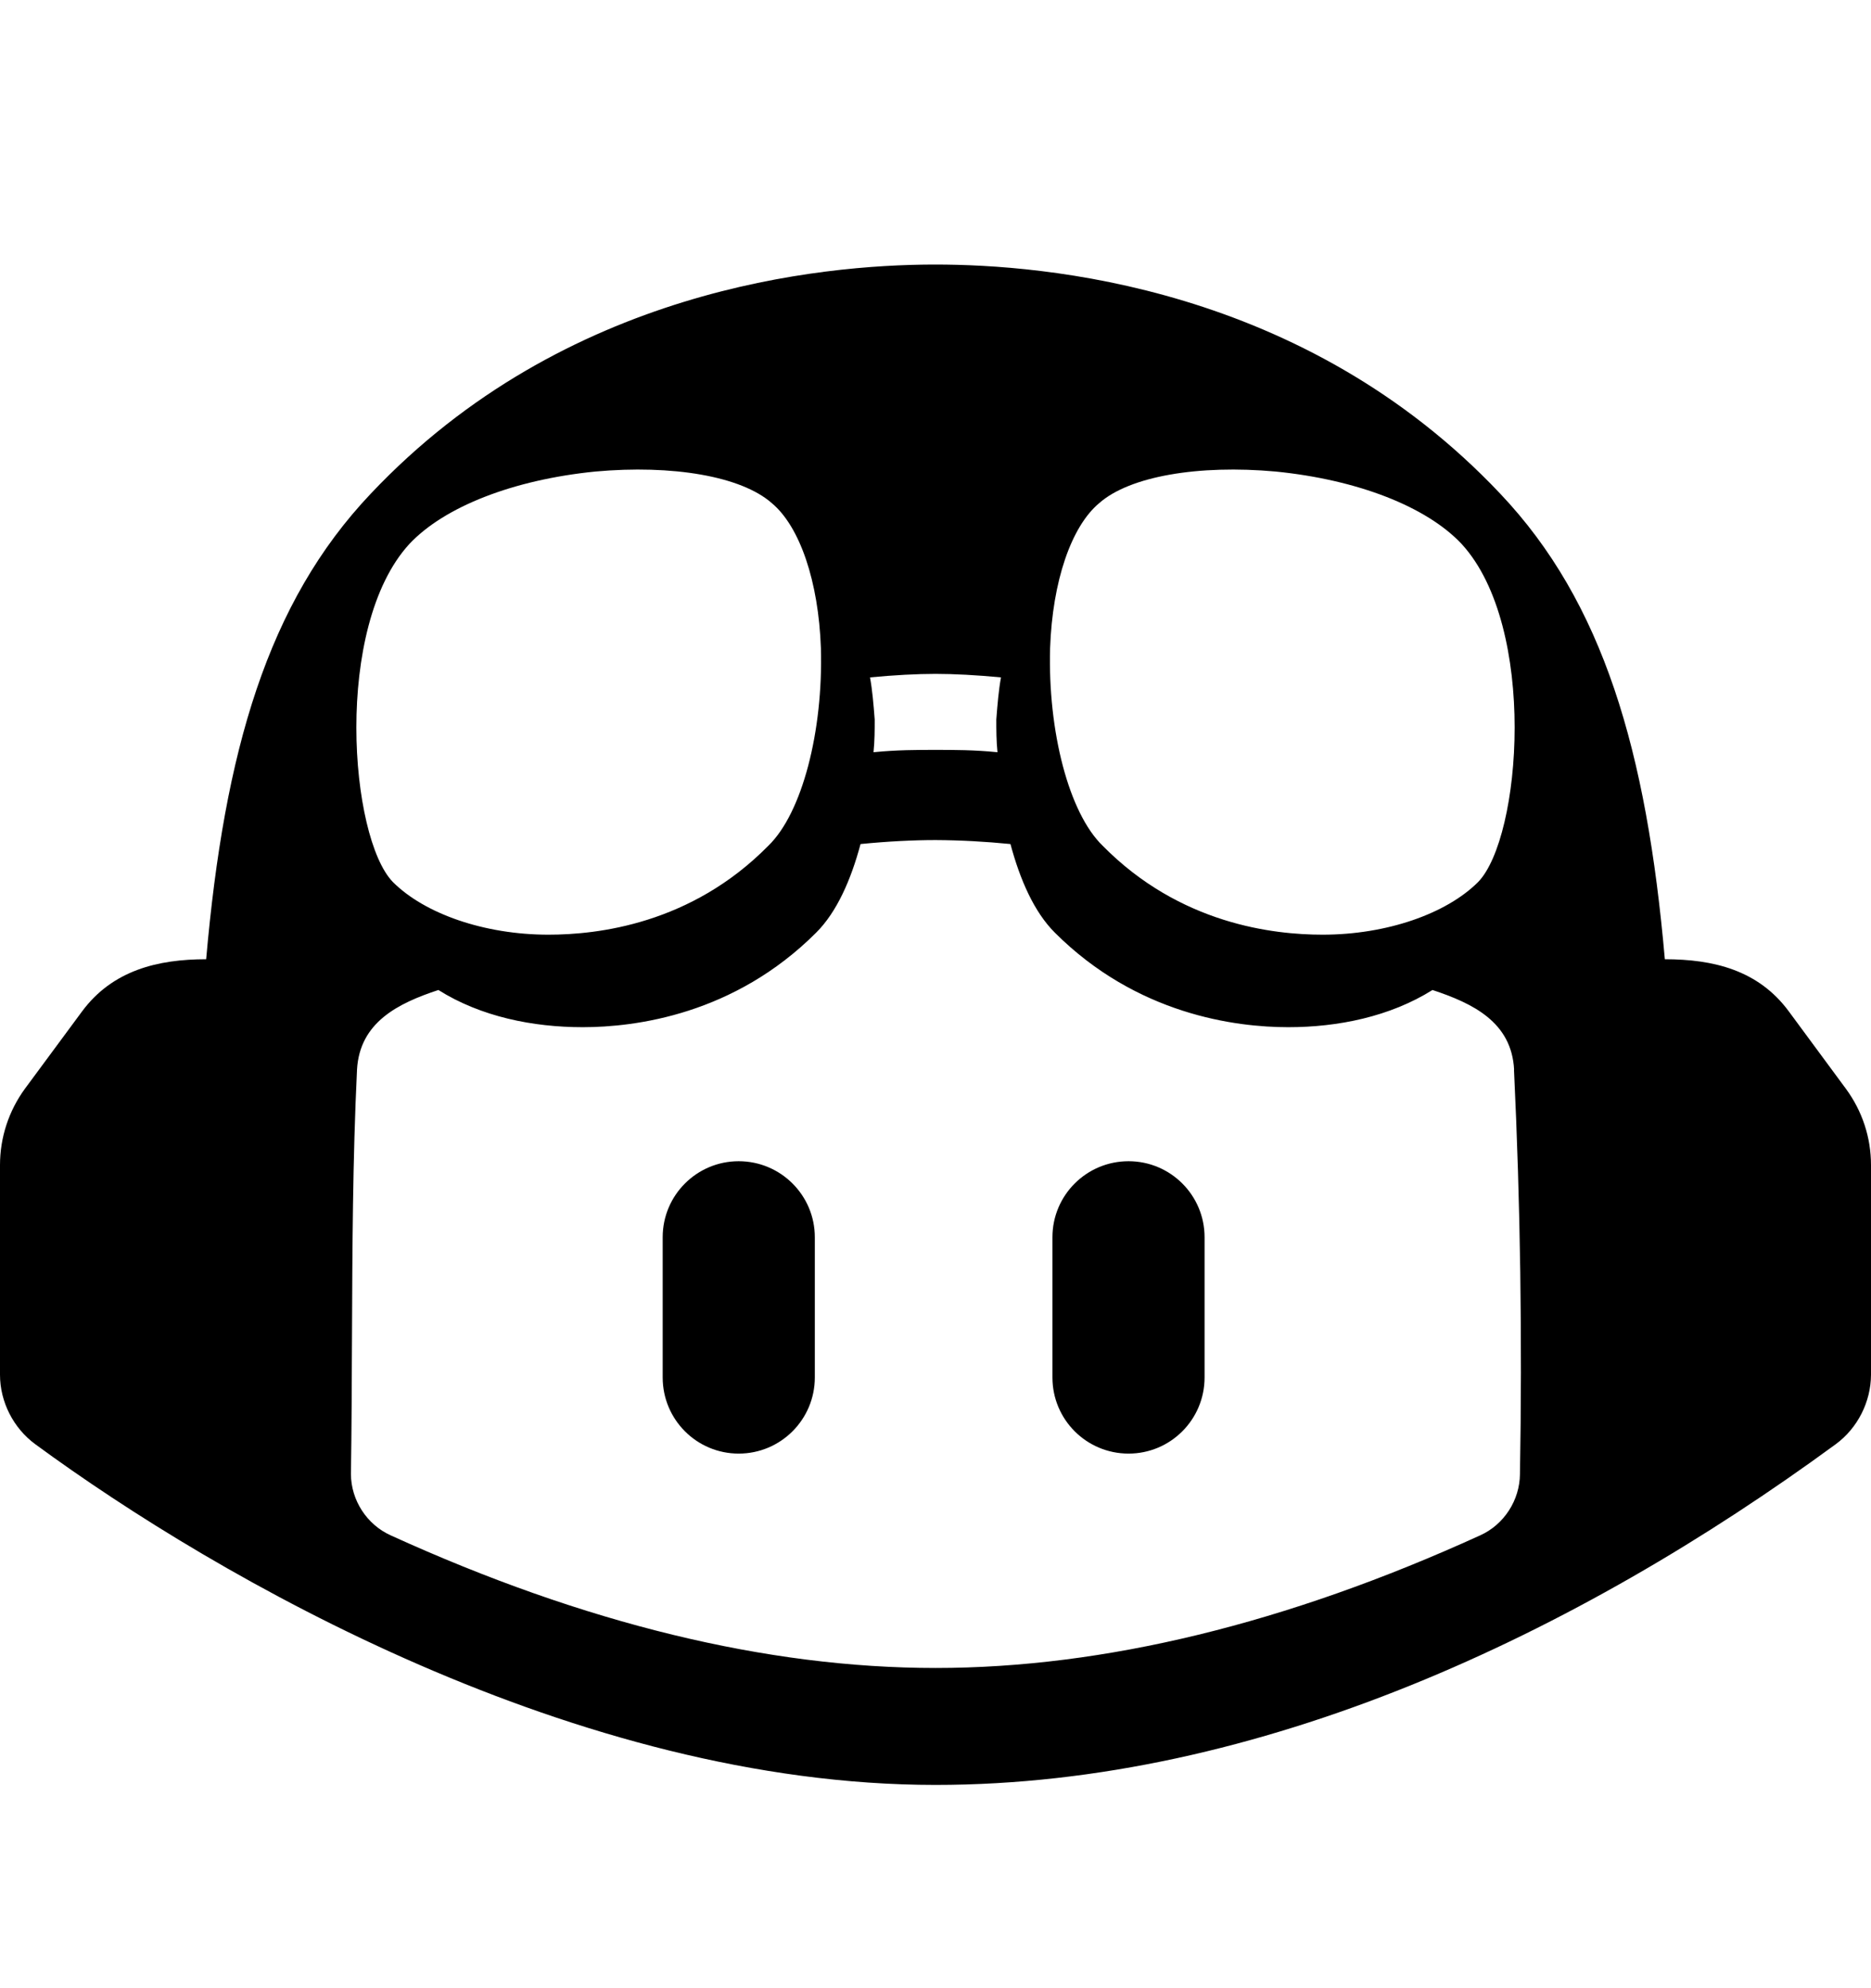 <svg width="16" height="17" viewBox="0 0 16 17" fill="none" xmlns="http://www.w3.org/2000/svg">
<path d="M12.83 4.222C13.711 5.152 14.081 6.422 14.237 8.202C14.651 8.202 15.037 8.294 15.298 8.649L15.785 9.309C15.925 9.499 16 9.726 16 9.962V11.755C15.999 11.987 15.885 12.212 15.698 12.349C13.493 13.964 10.772 15.262 8 15.262C4.933 15.262 1.863 13.495 0.302 12.349C0.115 12.212 0 11.987 0 11.755V9.962C0 9.726 0.075 9.498 0.214 9.308L0.701 8.649C0.962 8.296 1.35 8.202 1.763 8.202C1.919 6.422 2.288 5.152 3.17 4.222C4.833 2.46 7.035 2.266 7.972 2.262L8 2.262C8.92 2.262 11.15 2.442 12.83 4.222ZM8.001 7.183C7.811 7.183 7.592 7.194 7.359 7.217C7.277 7.523 7.156 7.799 6.979 7.975C6.279 8.675 5.435 8.783 4.983 8.783C4.558 8.783 4.113 8.694 3.749 8.465C3.405 8.578 3.075 8.741 3.053 9.147C3.016 9.915 3.013 10.681 3.01 11.449C3.008 11.834 3.007 12.219 3.001 12.604C3.002 12.828 3.137 13.036 3.341 13.128C4.996 13.882 6.561 14.262 8.001 14.262C9.439 14.262 11.004 13.882 12.658 13.128C12.862 13.036 12.996 12.828 12.998 12.604C13.018 11.453 13.002 10.297 12.947 9.147H12.948C12.927 8.739 12.595 8.579 12.25 8.465C11.886 8.693 11.442 8.783 11.017 8.783C10.565 8.783 9.722 8.675 9.021 7.975C8.844 7.799 8.723 7.523 8.641 7.217C8.428 7.196 8.215 7.184 8.001 7.183ZM6.317 9.929C6.676 9.929 6.968 10.22 6.968 10.579V11.778C6.968 12.138 6.676 12.429 6.317 12.429C5.958 12.429 5.667 12.138 5.667 11.778V10.579C5.667 10.22 5.958 9.929 6.317 9.929ZM9.651 9.929C10.01 9.929 10.301 10.22 10.301 10.579V11.778C10.301 12.138 10.01 12.429 9.651 12.429C9.291 12.429 9 12.138 9 11.778V10.579C9 10.22 9.291 9.929 9.651 9.929ZM5.09 4.032C4.39 4.102 3.8 4.332 3.5 4.652C2.85 5.362 2.99 7.162 3.36 7.542C3.63 7.812 4.14 7.992 4.69 7.992C5.11 7.992 5.91 7.902 6.57 7.232C6.86 6.952 7.04 6.252 7.02 5.542C7 4.972 6.84 4.502 6.6 4.302C6.34 4.072 5.75 3.972 5.09 4.032ZM9.4 4.302C9.16 4.502 9 4.972 8.98 5.542C8.96 6.252 9.14 6.952 9.43 7.232C10.09 7.902 10.89 7.992 11.31 7.992C11.86 7.992 12.37 7.812 12.64 7.542C13.01 7.162 13.15 5.362 12.5 4.652C12.2 4.332 11.61 4.102 10.91 4.032C10.25 3.972 9.66 4.072 9.4 4.302ZM8 5.762C7.84 5.762 7.65 5.772 7.44 5.792C7.46 5.902 7.47 6.022 7.48 6.152C7.48 6.242 7.48 6.332 7.47 6.432C7.67 6.412 7.84 6.412 8 6.412C8.16 6.412 8.33 6.412 8.53 6.432C8.52 6.332 8.52 6.242 8.52 6.152C8.53 6.022 8.54 5.902 8.56 5.792C8.35 5.772 8.16 5.762 8 5.762Z" fill="black"/>
</svg>

